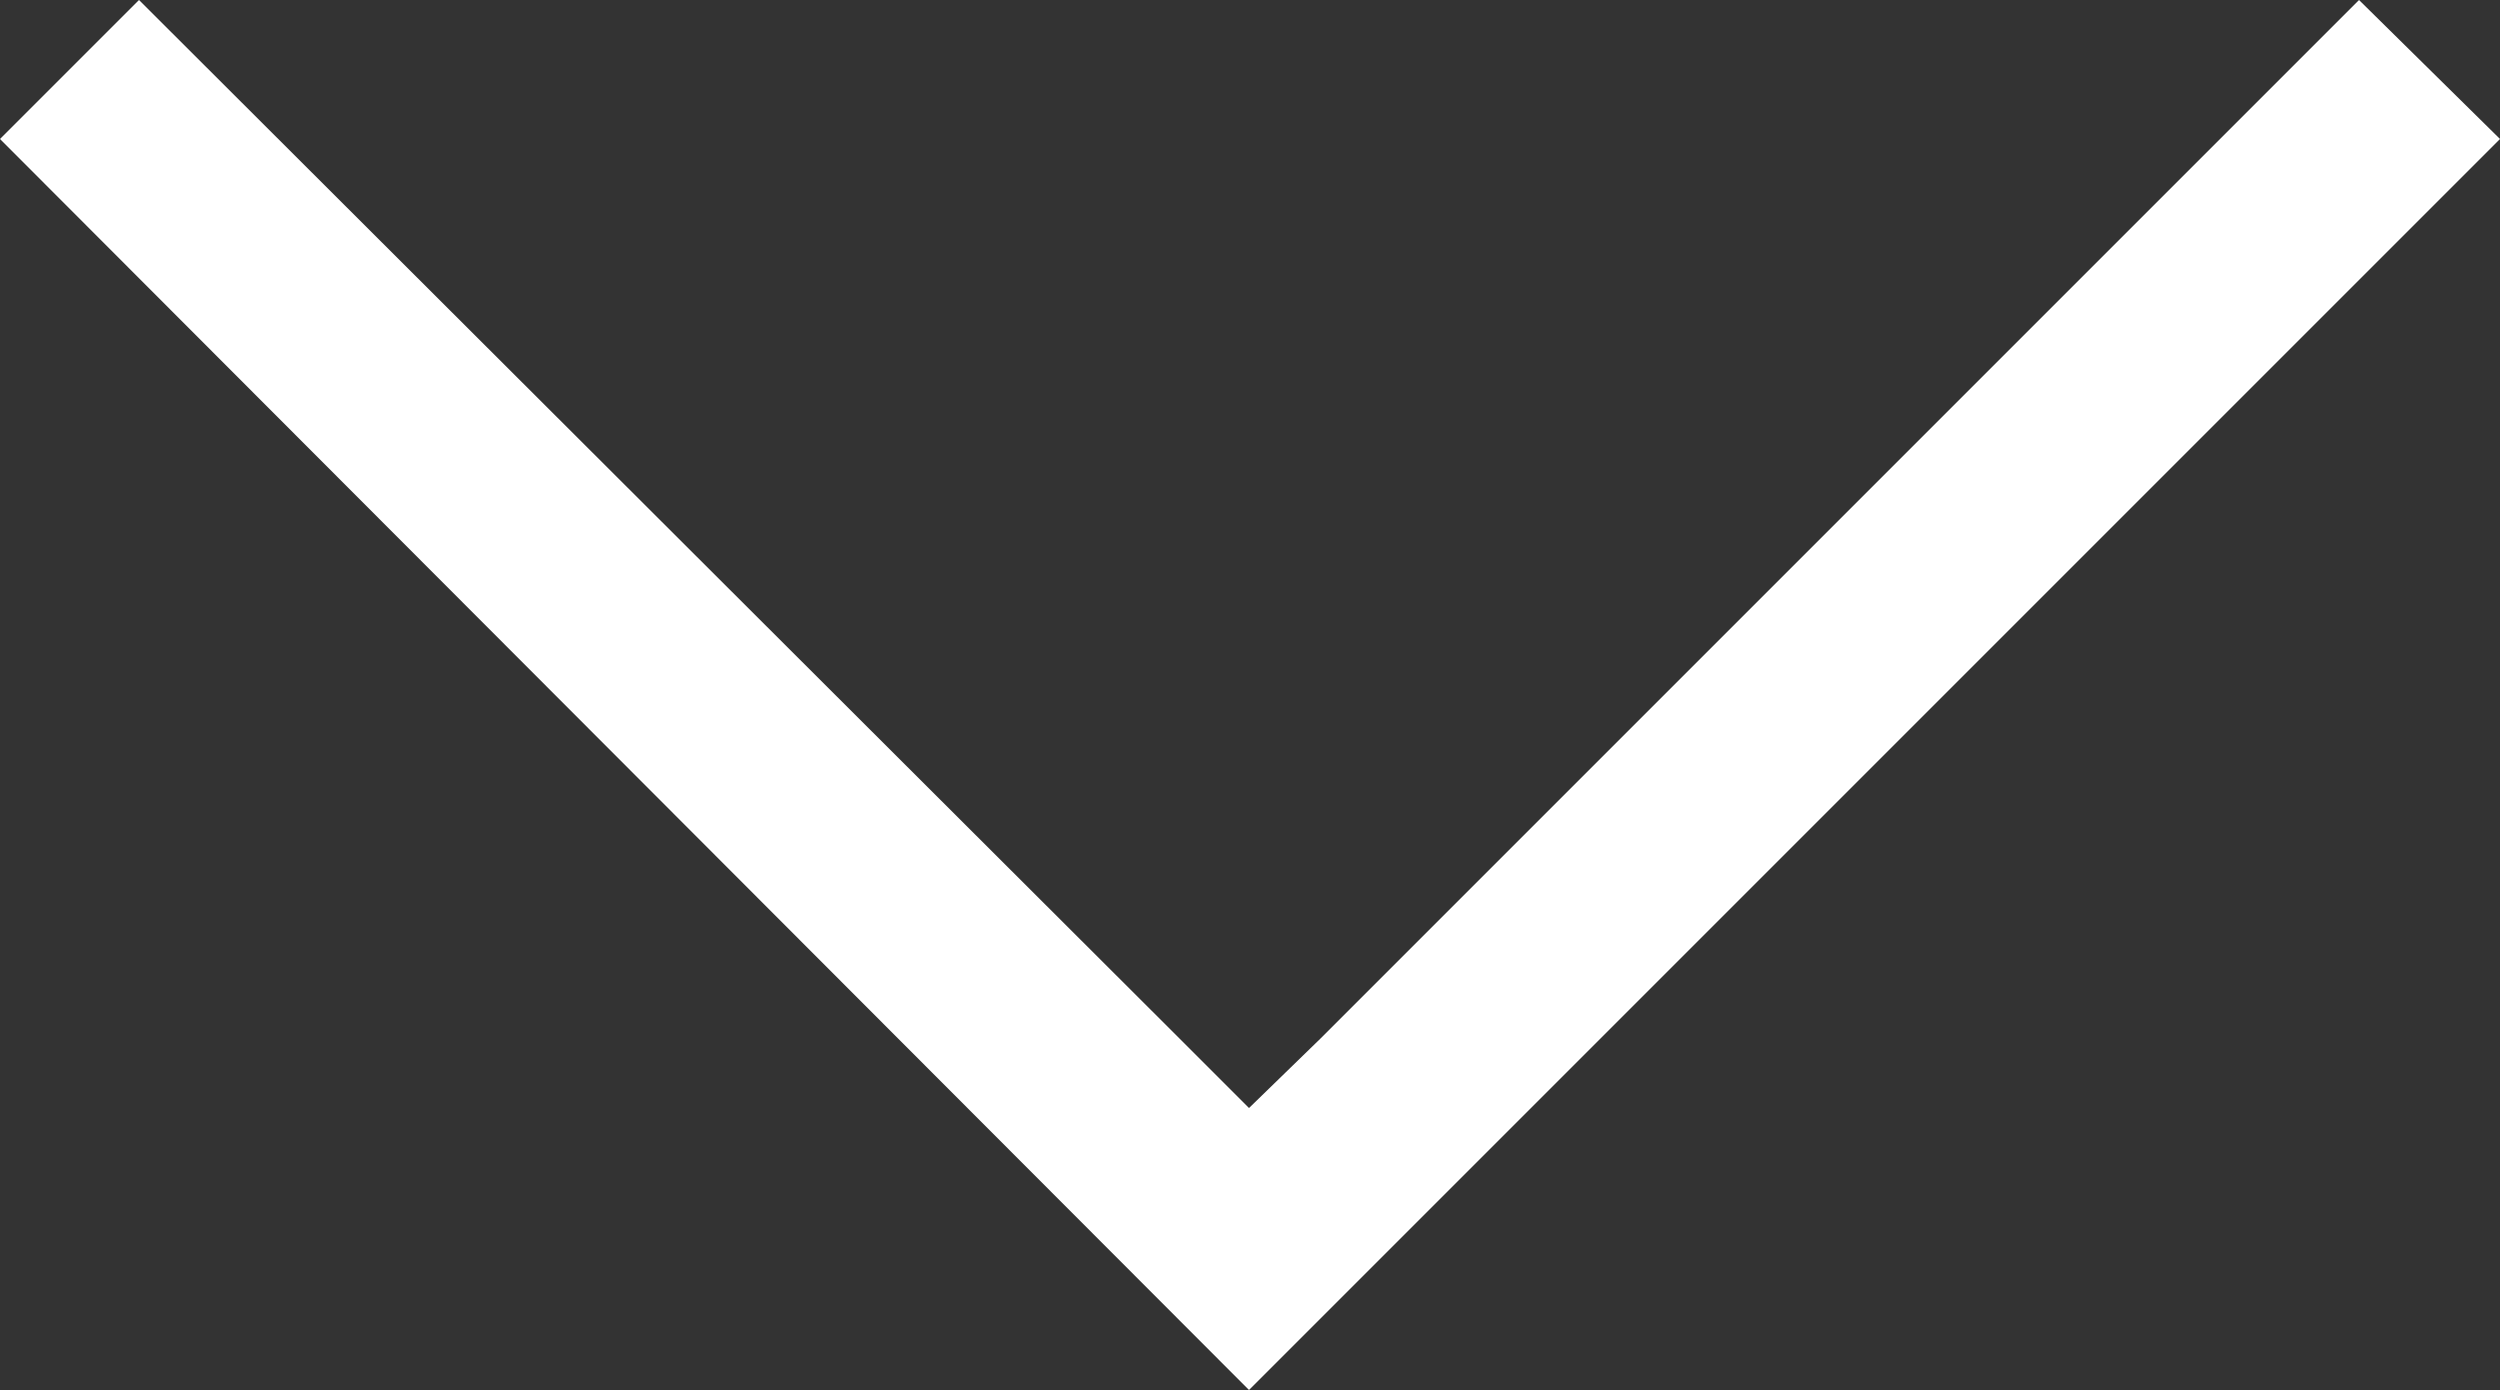 <svg xmlns="http://www.w3.org/2000/svg" viewBox="0 0 12.59 7"><rect x="0" y="0" width="12.59" height="7" fill="#333333" stroke="none"/><defs><style>.cls-1{fill:#fff;}</style></defs><title>Asset 1</title><g id="Layer_2" data-name="Layer 2"><g id="Layer_1-2" data-name="Layer 1"><polygon class="cls-1" points="6.29 7 12.59 0.7 11.88 0 6.65 5.23 6.29 5.58 5.94 5.23 0.7 0 0 0.7 6.29 7"/></g></g></svg>